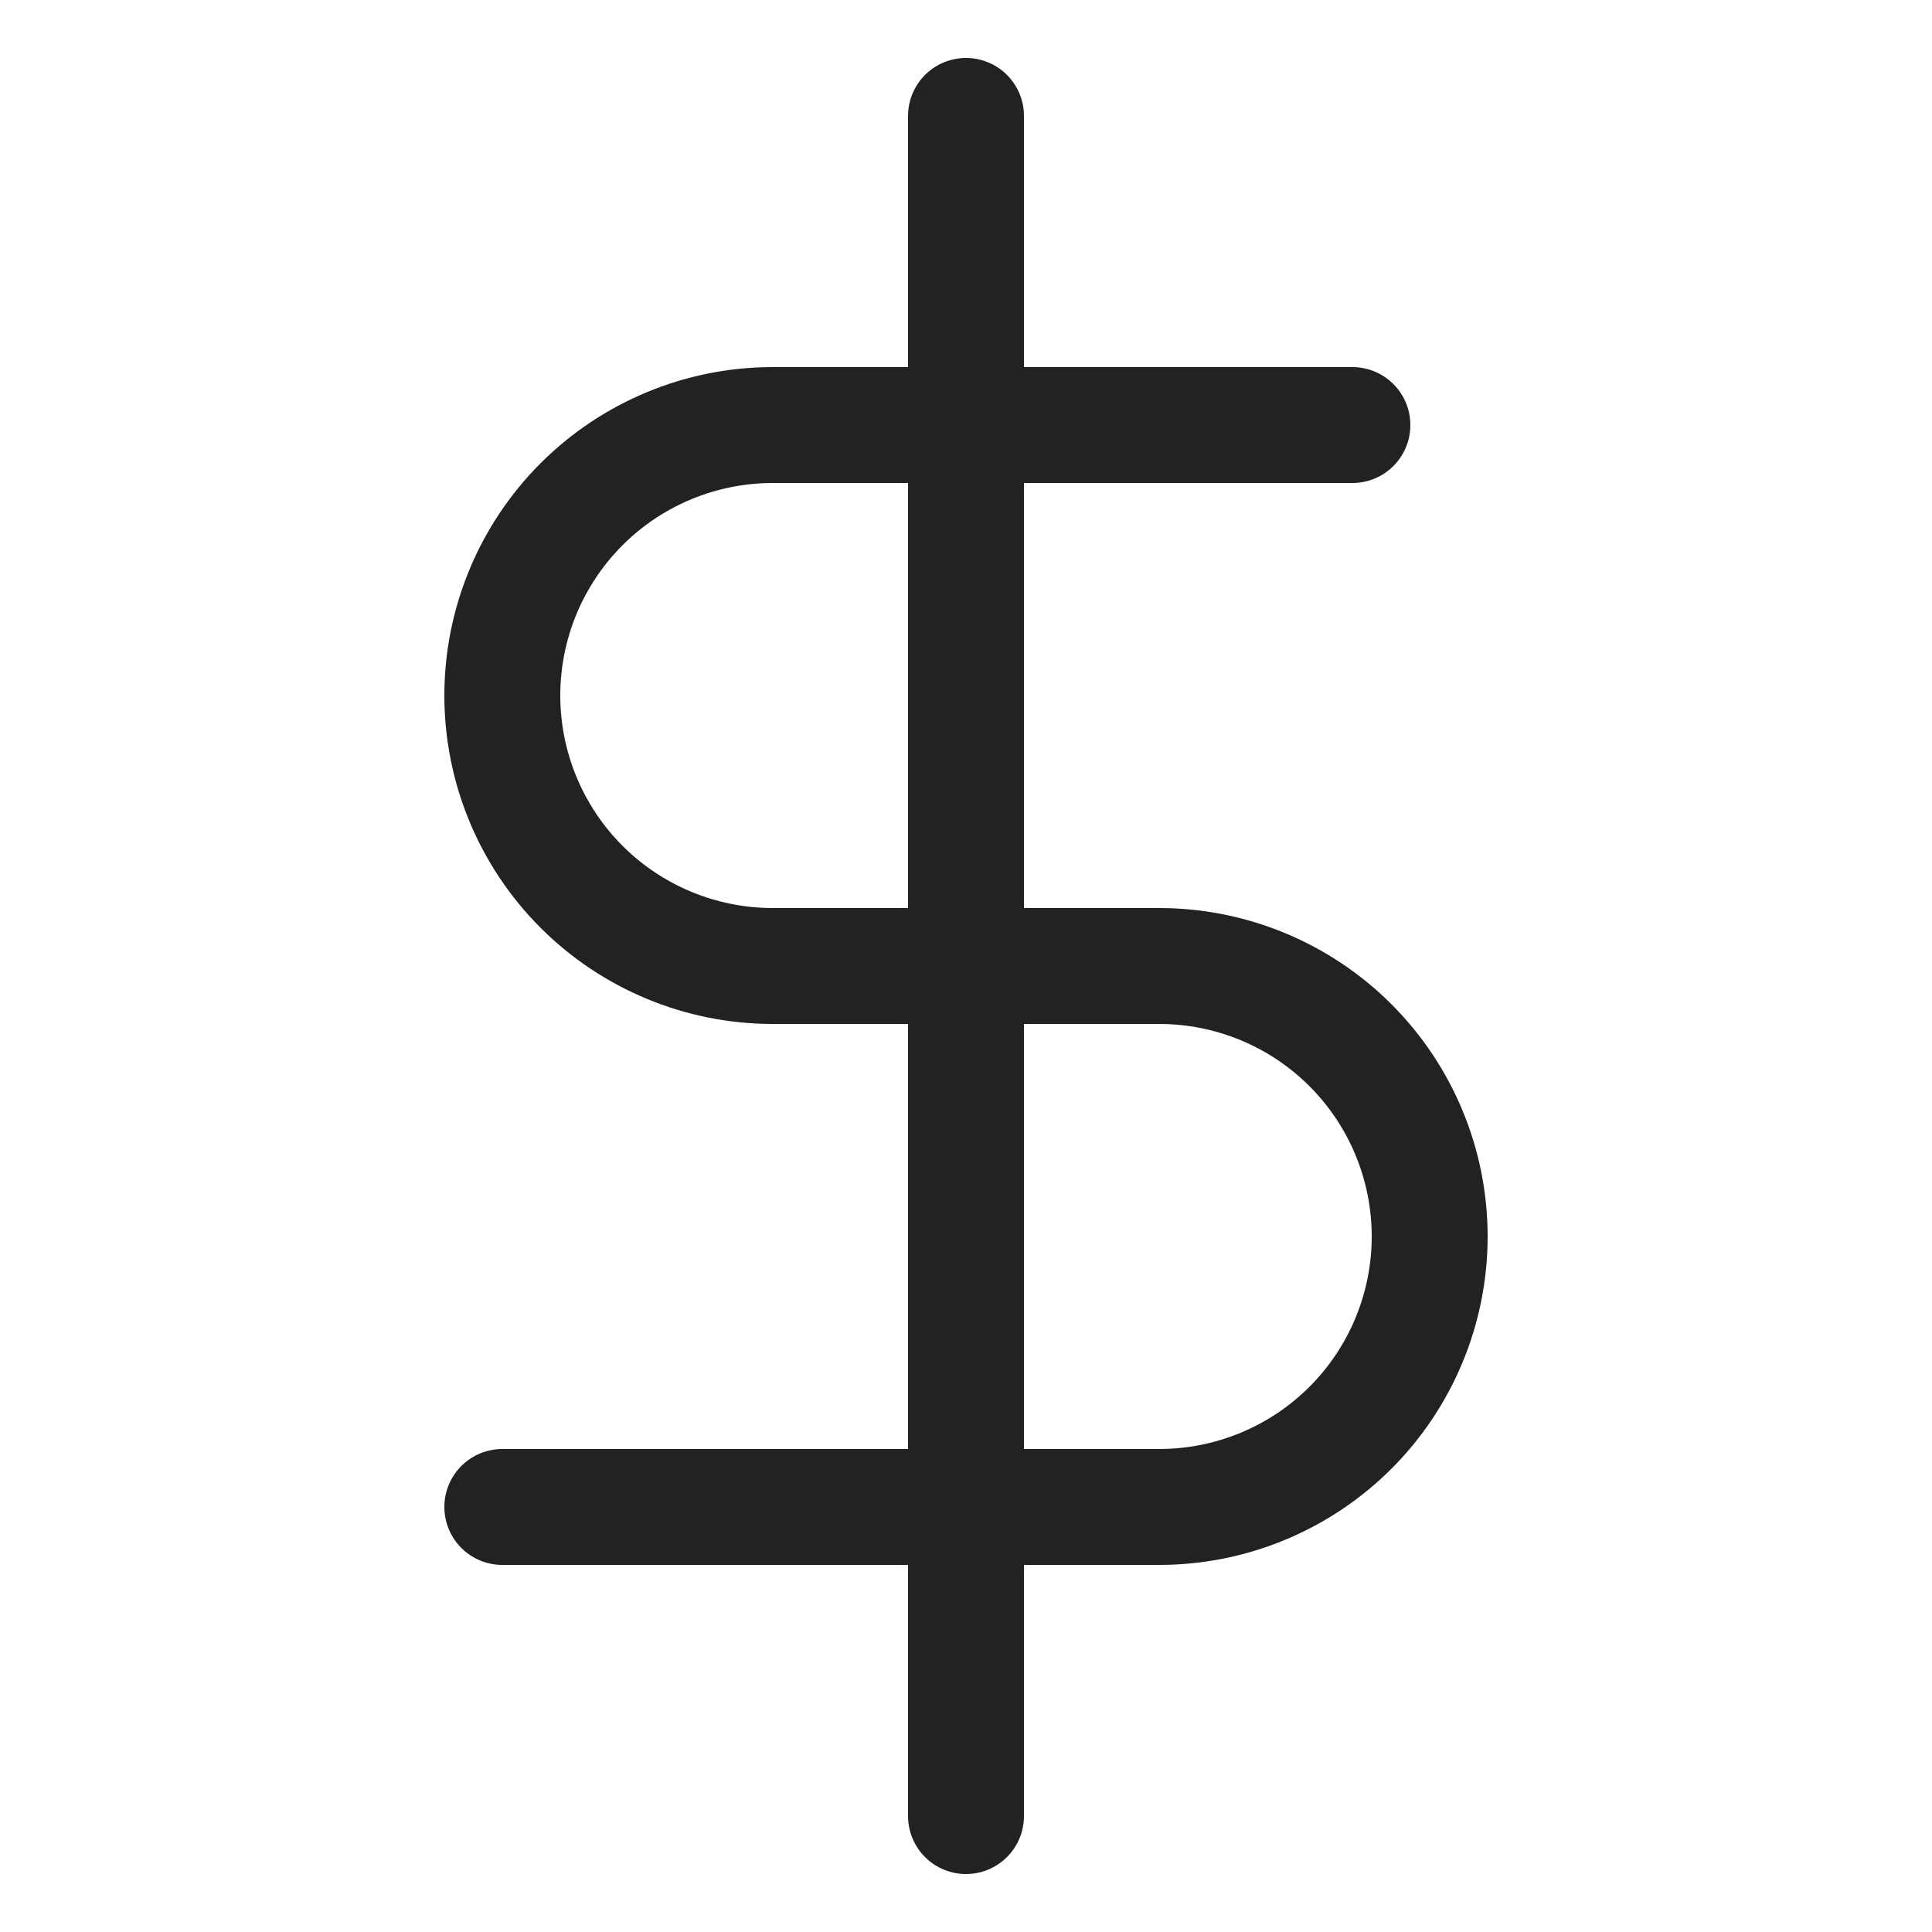 <svg width="25" height="25" viewBox="0 0 25 25" fill="none" xmlns="http://www.w3.org/2000/svg">
<g clip-path="url(#clip0_25_1219)">
<path d="M12.5 1.5V23.5" stroke="#222222" stroke-width="1.5" stroke-linecap="round" stroke-linejoin="round"/>
<path d="M17.5 5.5H10C9.072 5.5 8.181 5.869 7.525 6.525C6.869 7.181 6.5 8.072 6.5 9C6.5 9.928 6.869 10.819 7.525 11.475C8.181 12.131 9.072 12.5 10 12.5H15C15.928 12.5 16.819 12.869 17.475 13.525C18.131 14.181 18.5 15.072 18.5 16C18.5 16.928 18.131 17.819 17.475 18.475C16.819 19.131 15.928 19.5 15 19.5H6.5" stroke="#222222" stroke-width="1.5" stroke-linecap="round" stroke-linejoin="round"/>
</g>
<defs>
<clipPath id="clip0_25_1219">
<rect width="24" height="24" fill="white" transform="translate(0.5 0.5)"/>
</clipPath>
</defs>
</svg>
